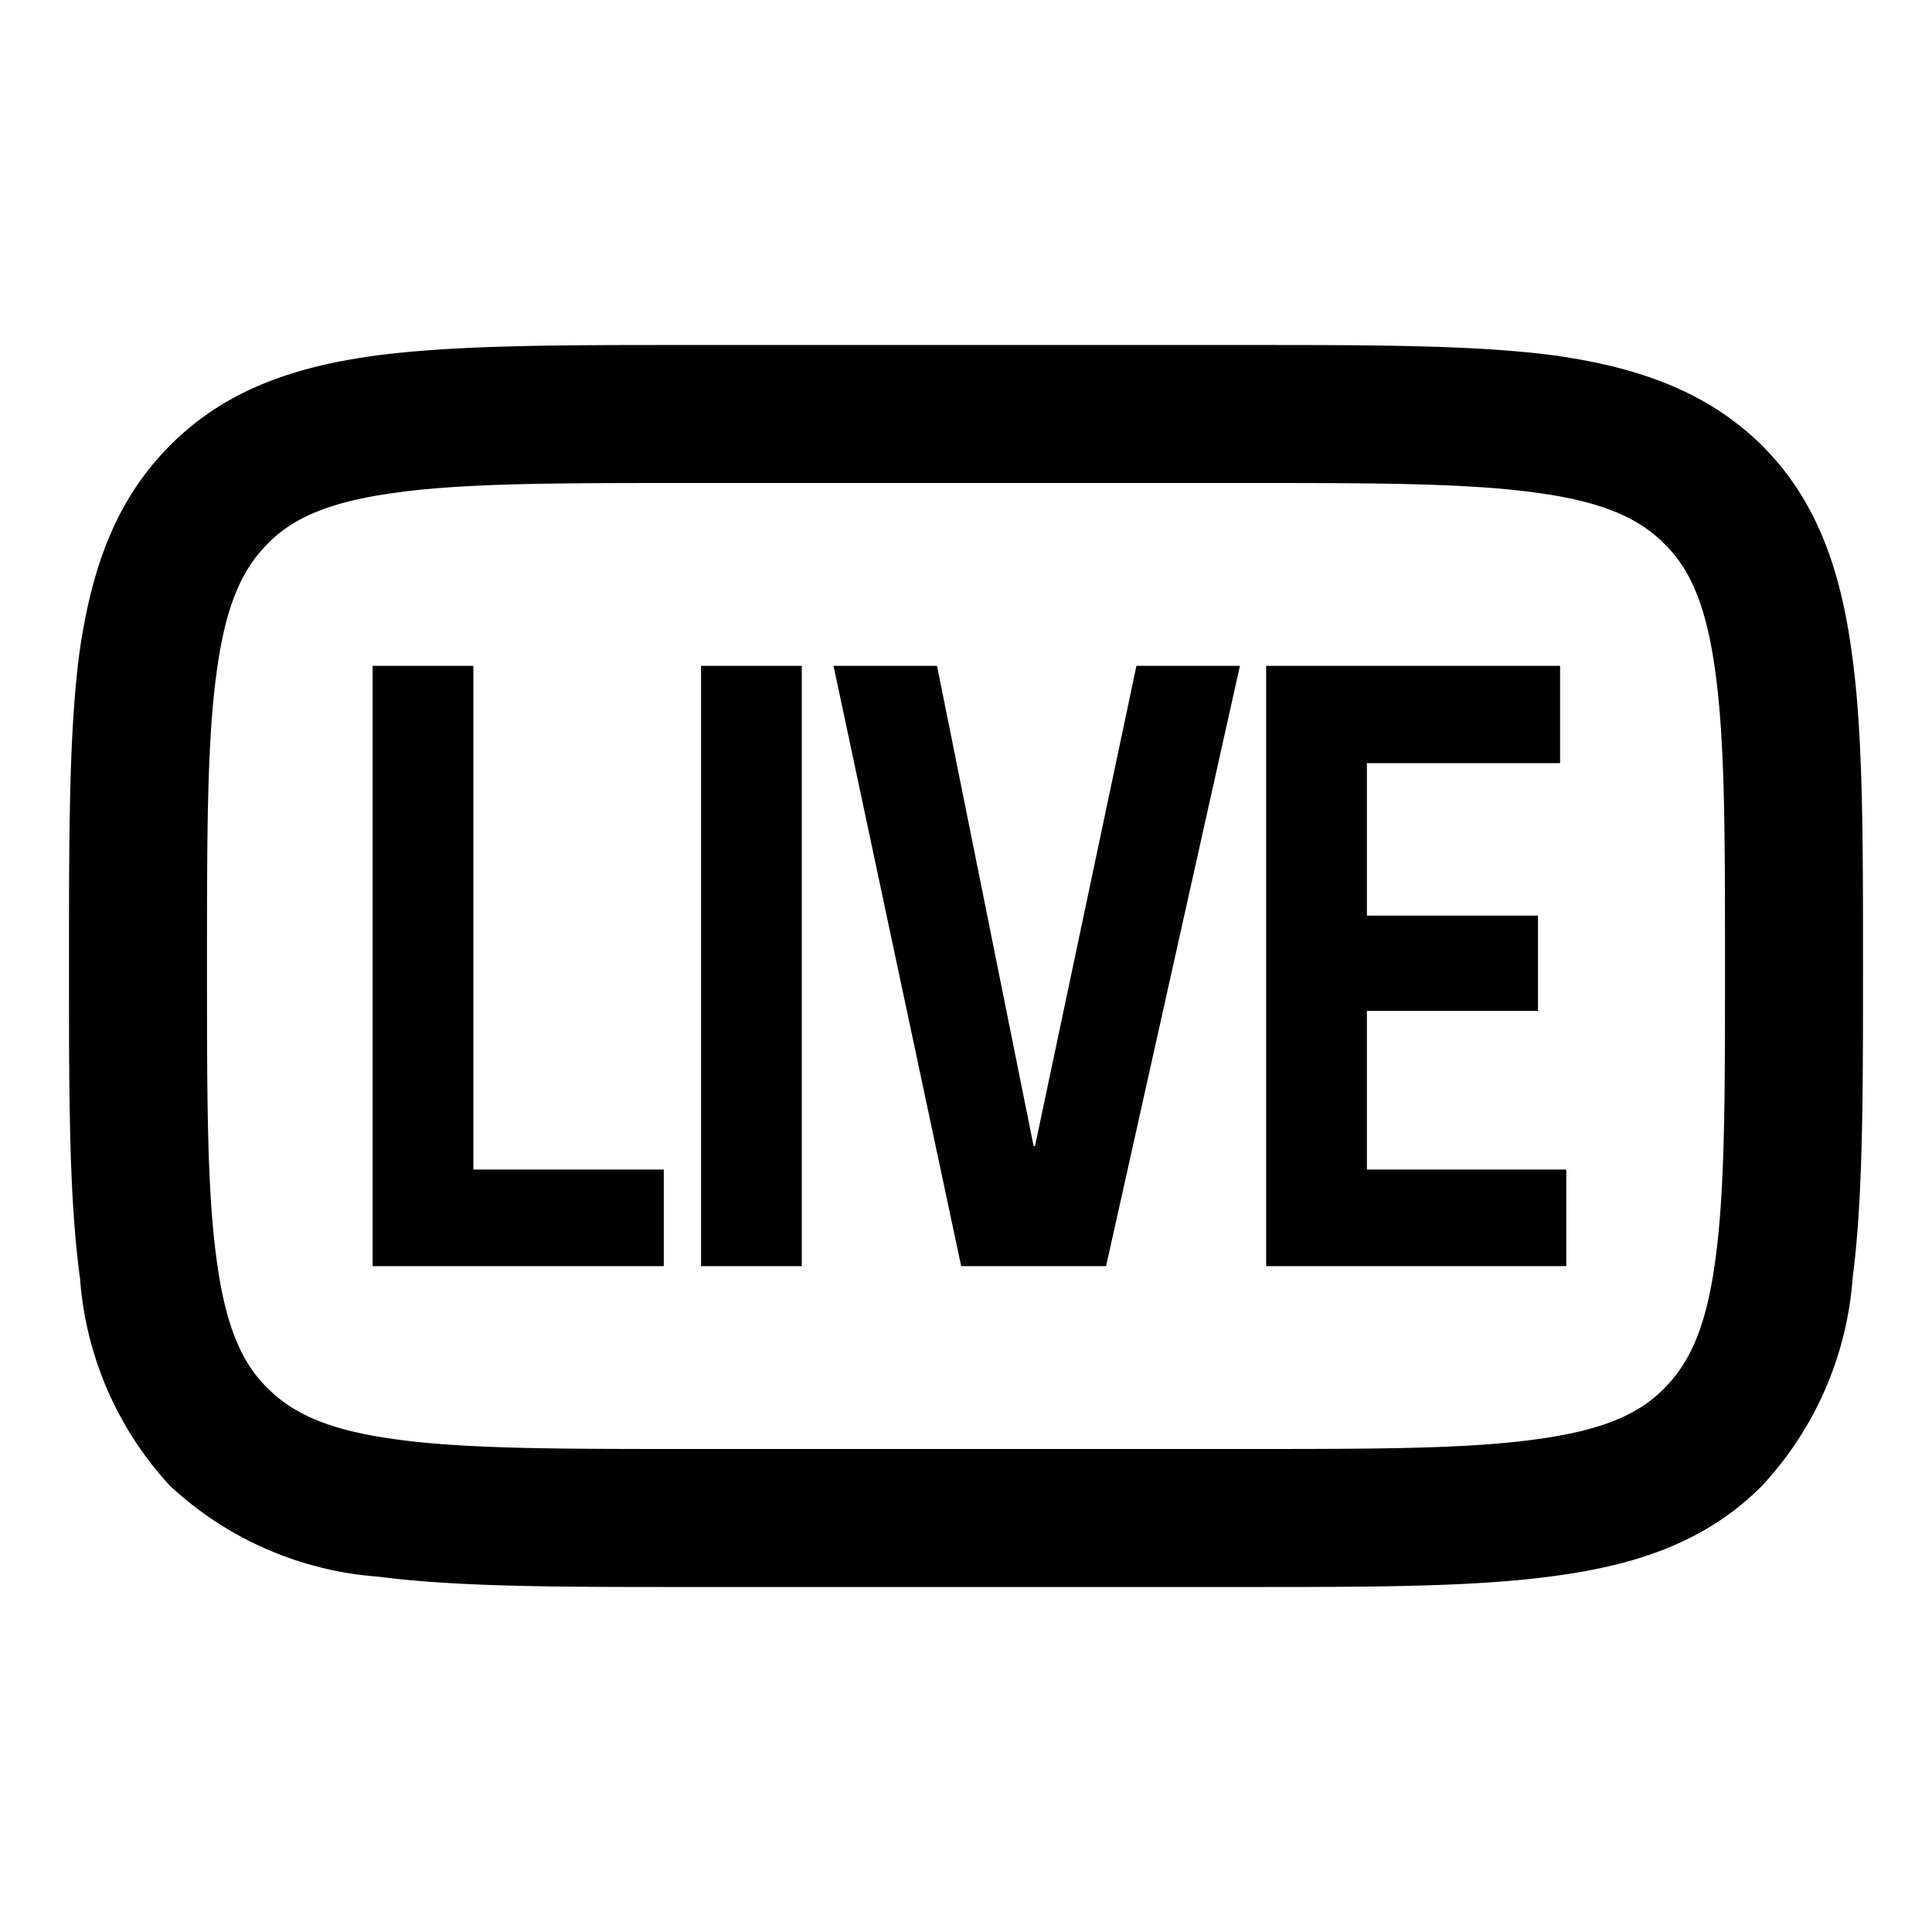 <svg xmlns="http://www.w3.org/2000/svg" width="28" height="28" fill="currentColor" viewBox="0 0 28 28"><path fill-rule="evenodd" d="M5.4 18.35h4.22v-1.4H6.86v-7.3H5.4v8.7Zm4.76 0h1.46v-8.7h-1.46v8.7Zm3.77 0h2.1l1.94-8.7h-1.5L15 16.61h-.02l-1.4-6.96h-1.5l1.85 8.7Zm4.42 0h4.35v-1.4h-2.89v-2.3h2.48v-1.38h-2.48v-2.21h2.8V9.65h-4.26v8.7ZM9.93 5h8.14c1.83 0 3.3 0 4.45.15 1.2.17 2.21.51 3.02 1.31.8.8 1.14 1.82 1.3 3.02.16 1.15.16 2.62.16 4.45v.14c0 1.83 0 3.3-.15 4.45a4.95 4.95 0 0 1-1.32 3.02c-.8.8-1.8 1.14-3 1.3-1.16.16-2.63.16-4.46.16H9.93c-1.83 0-3.3 0-4.45-.15a4.96 4.96 0 0 1-3.02-1.32 4.96 4.96 0 0 1-1.3-3C1 17.36 1 15.9 1 14.06v-.14c0-1.83 0-3.3.15-4.45.17-1.2.51-2.21 1.32-3.02.8-.8 1.8-1.14 3-1.3C6.64 5 8.1 5 9.94 5ZM5.74 7.14c-.97.13-1.5.37-1.86.74-.37.37-.61.89-.74 1.86C3 10.75 3 12.1 3 14c0 1.91 0 3.25.14 4.26.13.97.37 1.5.74 1.86.37.37.89.61 1.86.74C6.75 21 8.1 21 10 21h8c1.91 0 3.25 0 4.26-.14.97-.13 1.5-.37 1.86-.74.37-.37.61-.89.74-1.86C25 17.25 25 15.9 25 14c0-1.91 0-3.25-.14-4.26-.13-.97-.37-1.5-.74-1.86-.37-.37-.89-.61-1.86-.74C21.25 7 19.9 7 18 7h-8c-1.91 0-3.25 0-4.26.14Z" clip-rule="evenodd"/></svg>